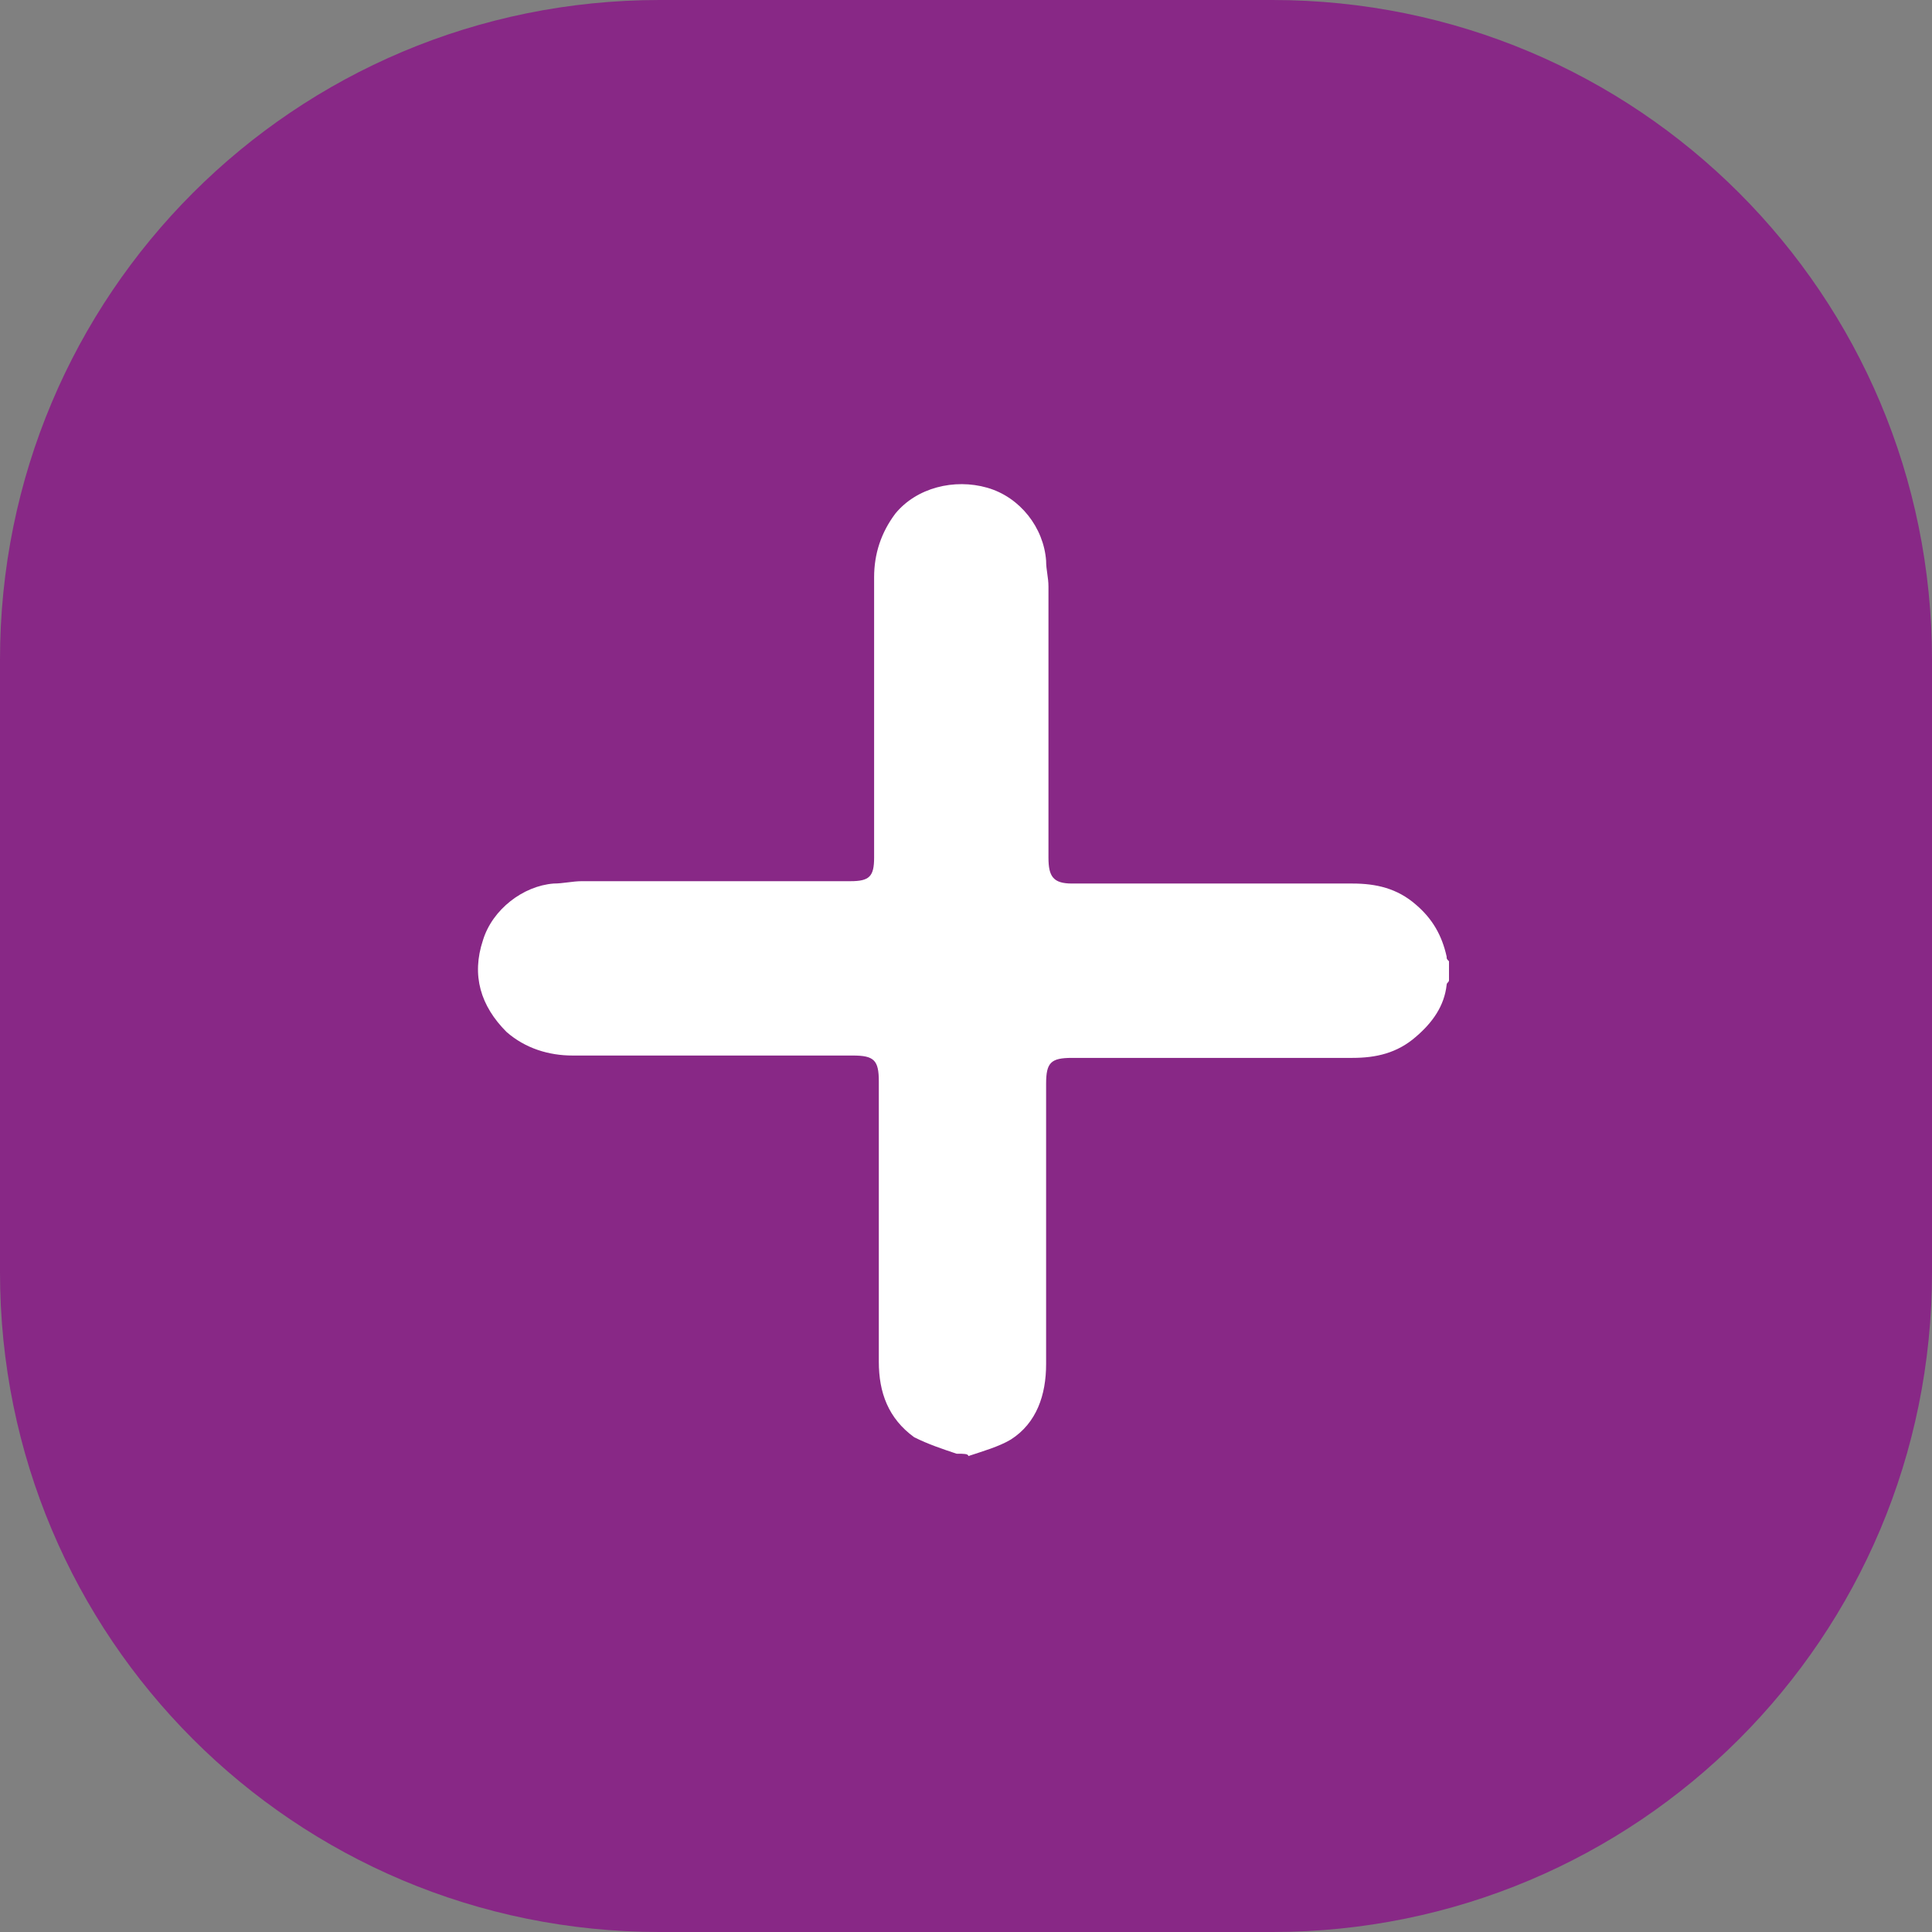 <?xml version="1.0" encoding="utf-8"?>
<!-- Generator: Adobe Illustrator 25.2.1, SVG Export Plug-In . SVG Version: 6.00 Build 0)  -->
<svg version="1.1" id="Camada_1" xmlns="http://www.w3.org/2000/svg" xmlns:xlink="http://www.w3.org/1999/xlink" x="0px" y="0px"
	 viewBox="0 0 82 82" style="enable-background:new 0 0 82 82;" xml:space="preserve">
<rect x="0" y="0" width="82" height="82" fill="#808080" stroke="none"/>
<style type="text/css">
	.st0{fill:#882886;}
	.st1{fill:#FFFFFF;}
</style>
<path class="st0" d="M54,0H28C12.5,0,0,12.5,0,28v26c0,15.5,12.5,28,28,28h26c15.5,0,28-12.5,28-28V28C82,12.5,69.5,0,54,0z"/>
<path class="st1" d="M40.6,61.7c-0.6-0.2-1.2-0.4-1.8-0.7c-1.1-0.8-1.5-1.9-1.5-3.2c0-4,0-7.9,0-11.9c0-0.9-0.2-1.1-1.1-1.1
	c-4,0-7.9,0-11.9,0c-1,0-2-0.3-2.8-1c-1.1-1.1-1.5-2.4-1-3.9c0.4-1.3,1.7-2.3,3-2.4c0.4,0,0.8-0.1,1.2-0.1c3.8,0,7.6,0,11.4,0
	c0.8,0,1-0.2,1-1c0-4,0-8,0-11.9c0-1,0.3-1.9,0.9-2.7c0.9-1.1,2.5-1.5,3.9-1.1s2.4,1.7,2.5,3.1c0,0.4,0.1,0.7,0.1,1.1
	c0,3.8,0,7.7,0,11.5c0,0.8,0.2,1.1,1,1.1c4,0,8,0,11.9,0c1,0,1.9,0.2,2.7,0.9c0.7,0.6,1.1,1.3,1.3,2.2c0,0.1,0,0.1,0.1,0.2
	c0,0.3,0,0.5,0,0.8c0,0.1-0.1,0.1-0.1,0.2c-0.1,0.9-0.6,1.6-1.3,2.2c-0.8,0.7-1.7,0.9-2.7,0.9c-4,0-7.9,0-11.9,0
	c-0.9,0-1.1,0.2-1.1,1.1c0,4,0,7.9,0,11.9c0,1.3-0.4,2.5-1.5,3.2c-0.5,0.3-1.2,0.5-1.8,0.7C41.1,61.7,40.9,61.7,40.6,61.7z"/>
</svg>
